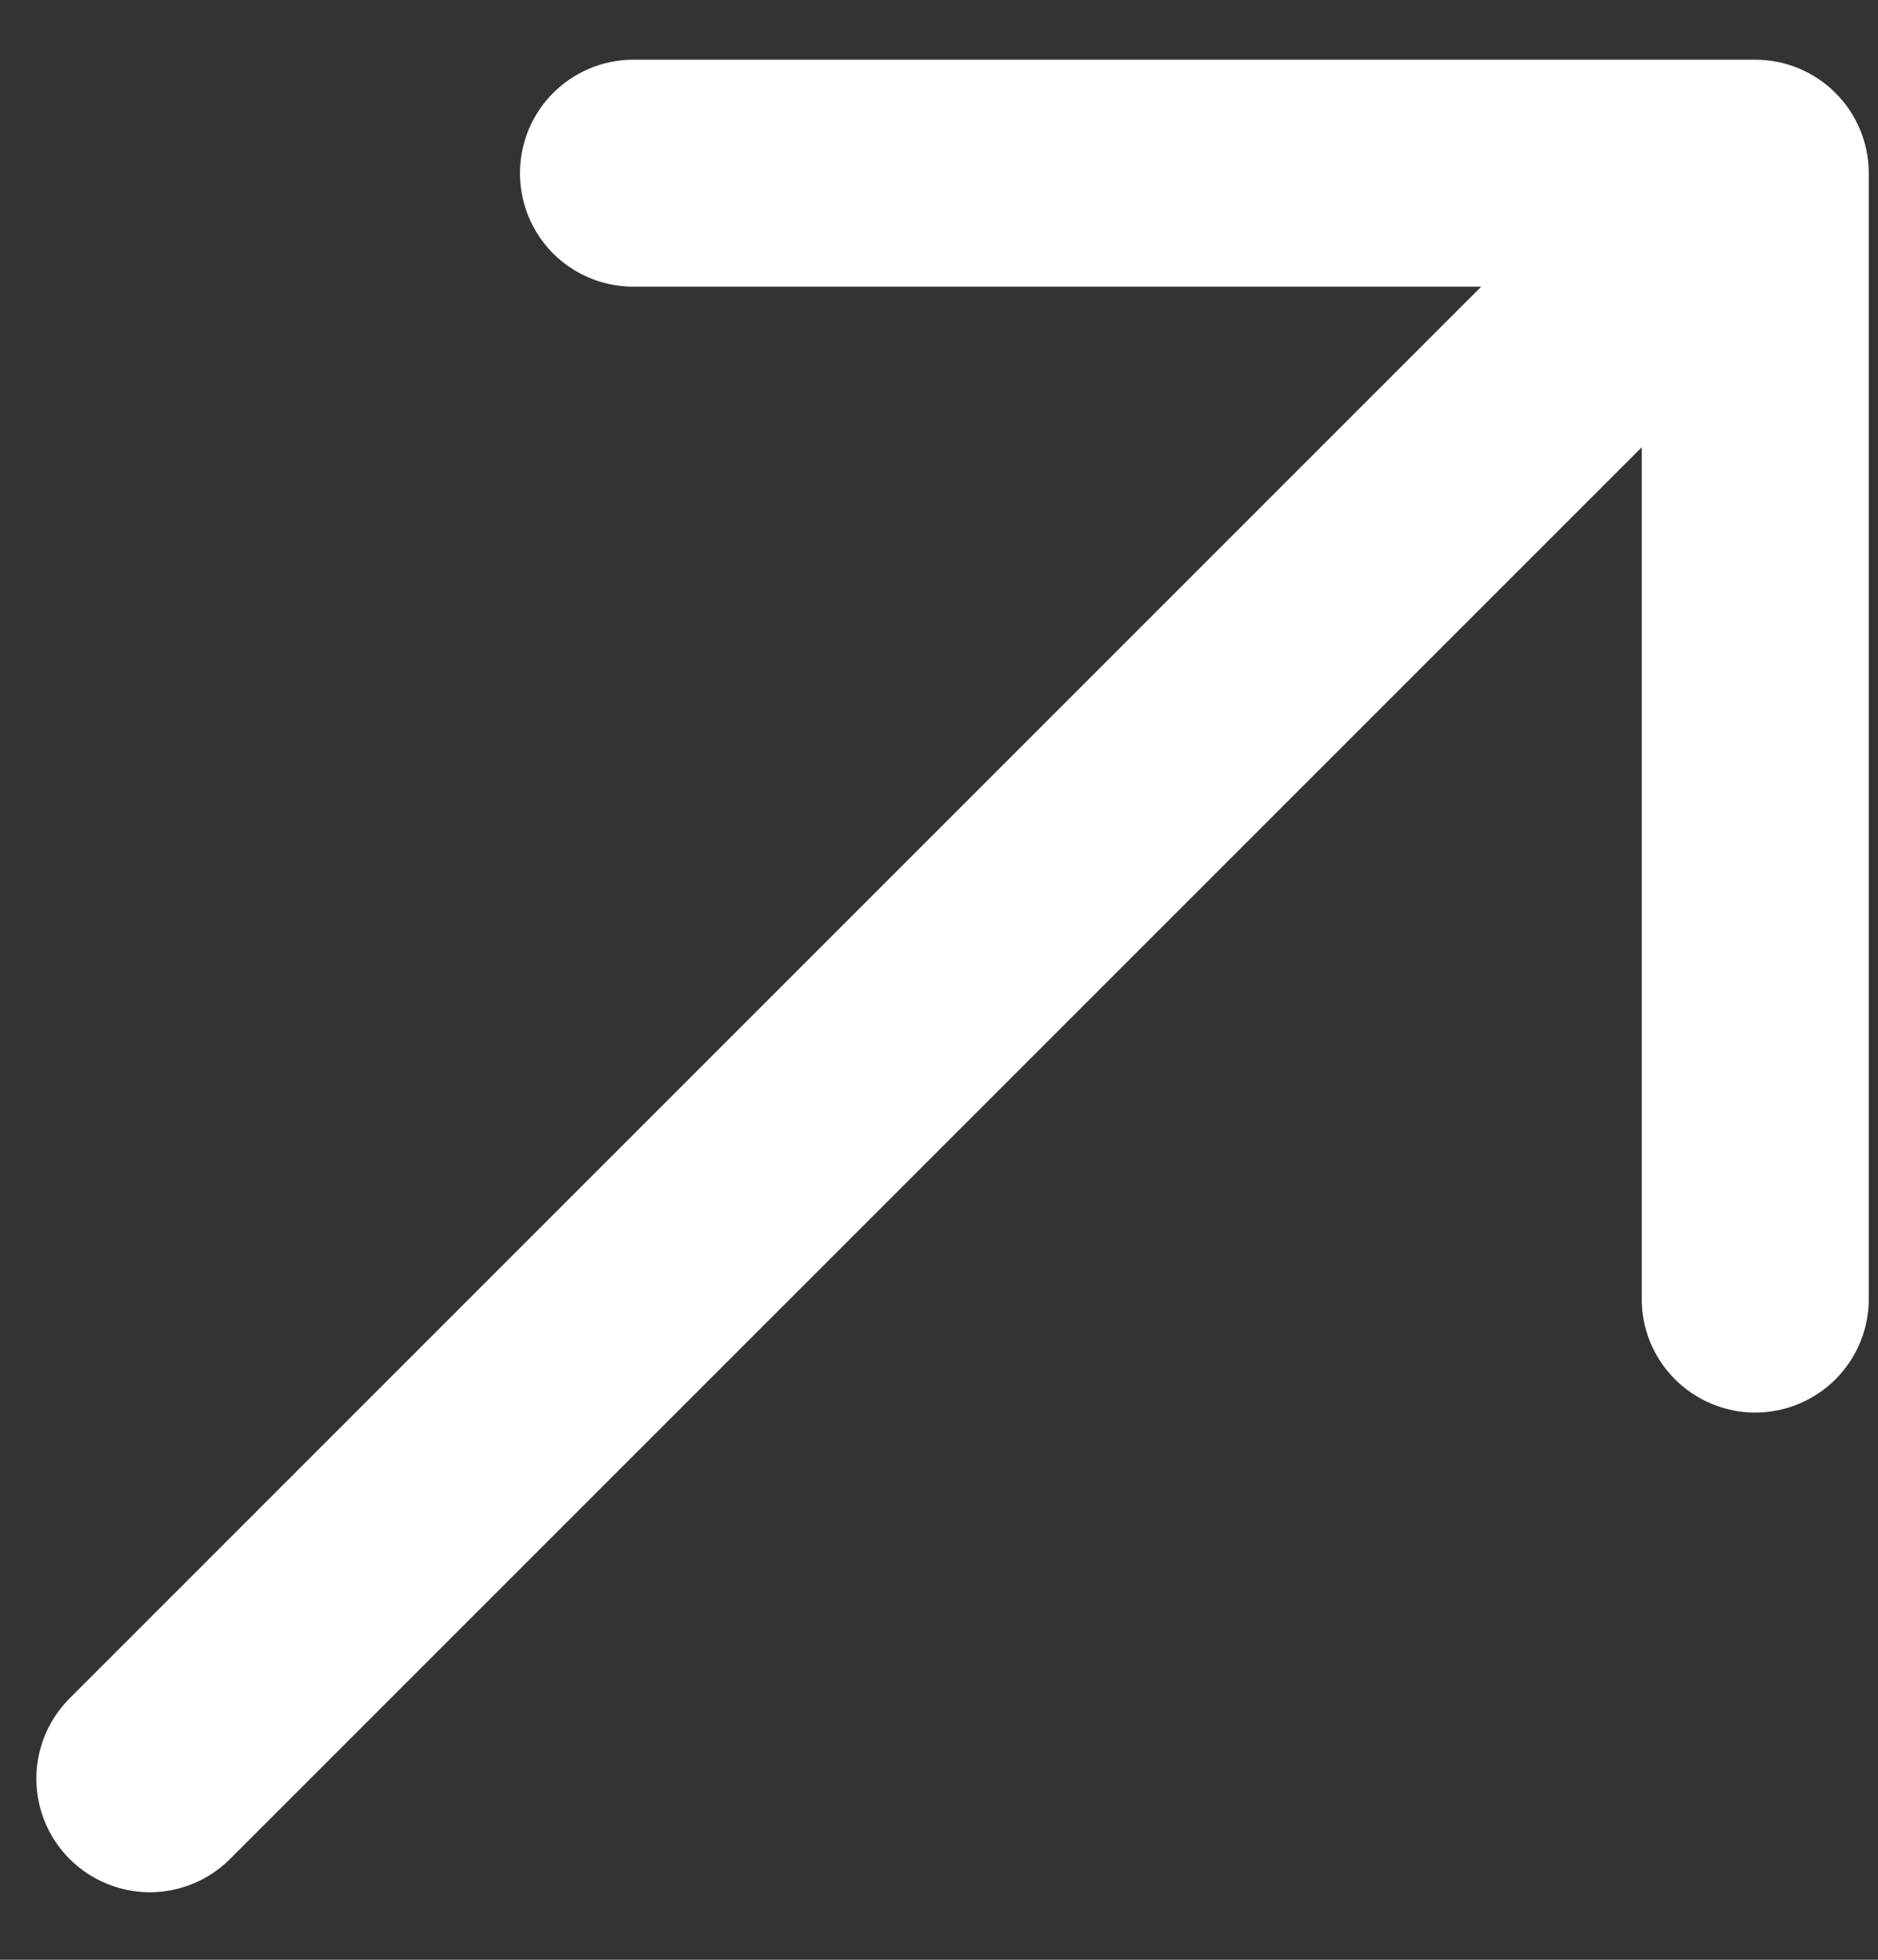 <svg width="23" height="24" viewBox="0 0 23 24" fill="none" xmlns="http://www.w3.org/2000/svg">
<rect x="0" y="0" width="23" height="24" fill="#333333" stroke="none"/>
<path d="M21.497 0.731L7.734 0.731C7.369 0.738 7.022 0.887 6.766 1.147C6.511 1.407 6.368 1.757 6.368 2.121C6.368 2.486 6.511 2.836 6.766 3.096C7.022 3.356 7.369 3.505 7.734 3.511L18.14 3.511L0.852 20.799C0.592 21.06 0.445 21.414 0.445 21.782C0.445 22.151 0.592 22.505 0.852 22.765C1.113 23.026 1.467 23.173 1.835 23.173C2.204 23.173 2.558 23.026 2.818 22.765L20.107 5.477L20.107 15.884C20.103 16.069 20.137 16.252 20.205 16.424C20.274 16.595 20.376 16.751 20.505 16.883C20.634 17.014 20.789 17.119 20.959 17.19C21.129 17.262 21.312 17.299 21.497 17.299C21.681 17.299 21.864 17.262 22.034 17.19C22.204 17.119 22.359 17.014 22.488 16.883C22.617 16.751 22.719 16.595 22.788 16.424C22.856 16.252 22.89 16.069 22.887 15.884L22.887 2.121C22.887 1.753 22.74 1.399 22.479 1.138C22.219 0.878 21.865 0.731 21.497 0.731Z" fill="white"/>
</svg>
